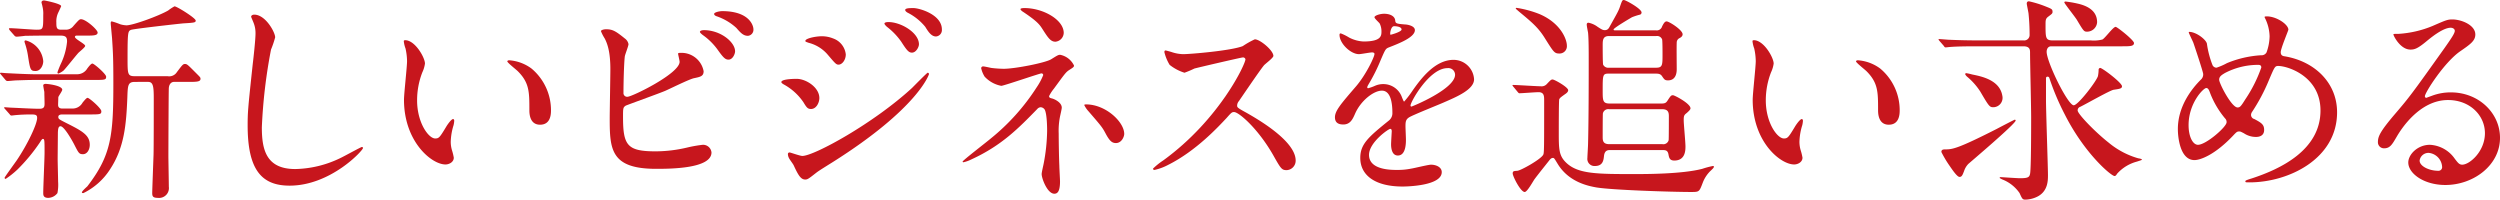 <svg xmlns="http://www.w3.org/2000/svg" width="503.719" height="40.222" viewBox="0 0 503.719 40.222"><title>subheadings01</title><g id="fa99c41a-76a2-40fd-98ec-8af2b8aec1ab" data-name="レイヤー 2"><g id="b4d44acd-b391-4f3b-83a4-db9ca52252bc" data-name="レイヤー 2"><path d="M17.646,16.673a2.37,2.37,0,0,0,2.024-1.188c.44-.572.792-.968,1.012-.968.353,0,2.772,2.112,2.772,2.641,0,.66-.264.66-2.596.66H9.55c-2.068,0-2.597.044-4.181.088-.265,0-1.541.132-1.805.132a.542.542,0,0,1-.352-.176l-.969-1.145c-.132-.176-.176-.176-.176-.264,0-.044.132-.088.176-.088.132,0,1.013.088,1.188.088,1.716.088,4.312.22,5.853.22Zm-.968,6.909a2.28,2.28,0,0,0,2.024-1.188c.44-.528.792-.968,1.012-.968.352,0,2.772,2.112,2.772,2.685,0,.659-.22.659-2.597.659H14.61c-.132,0-.792,0-.792.484,0,.44.132.484,1.584,1.232,3.256,1.628,4.753,2.464,4.753,4.4,0,.969-.528,1.893-1.364,1.893-.792,0-.881-.22-1.805-2.024-.528-1.012-2.024-3.608-2.728-3.608-.483,0-.483.704-.527,1.188,0,.527-.045,4.62-.045,5.456,0,.748.089,3.873.089,4.489a8.818,8.818,0,0,1-.133,2.332,2.389,2.389,0,0,1-1.848.968c-1.013,0-1.013-.616-1.013-.968,0-1.276.265-6.953.265-8.098,0-2.552,0-2.816-.352-2.816-.132,0-.352.309-.528.616a35.338,35.338,0,0,1-4.62,5.589,17.62,17.62,0,0,1-2.332,1.849.208.208,0,0,1-.221-.22c0-.133,2.024-2.905,2.421-3.477C7.569,30.887,9.55,26.75,9.55,25.474c0-.527-.177-.704-1.145-.704-1.232,0-2.2.045-3.169.133-.132,0-.704.088-.836.088a.391.391,0,0,1-.352-.221L3.036,23.626c-.132-.132-.132-.176-.132-.22,0-.089.088-.089.176-.089.044,0,1.101.089,1.32.089,2.024.088,4.312.22,5.633.22.925,0,1.013-.441,1.013-1.013,0-.748-.044-1.628-.044-2.376-.044-.22-.221-1.145-.221-1.32,0-.264.353-.308.484-.308.308,0,3.345.308,3.345,1.188,0,.265-.748,1.276-.792,1.497,0,.176-.044,1.363-.044,1.54,0,.439.22.748.836.748ZM11.794,8.884c-2.904,0-4.137.044-4.665.044-.264.044-1.496.176-1.76.176a.591.591,0,0,1-.396-.22L4.005,7.783A1.441,1.441,0,0,1,3.873,7.52c0-.088.088-.132.176-.132.836,0,4.62.308,5.368.308,1.364,0,1.364-.088,1.364-2.948a5.862,5.862,0,0,0-.176-1.805c0-.088-.176-.659-.176-.748,0-.132.088-.396.528-.396.132,0,3.432.66,3.432,1.144,0,.089-.483,1.101-.571,1.276a4.128,4.128,0,0,0-.397,2.024c0,1.013.044,1.452.968,1.452h1.013a1.901,1.901,0,0,0,1.496-.792c1.057-1.188,1.188-1.32,1.496-1.32.969,0,3.345,2.112,3.345,2.685,0,.616-.88.616-2.332.616H17.515c-.132,0-.352.044-.352.264,0,.44,2.068,1.408,2.068,1.805,0,.308-1.232,1.232-1.408,1.452-.483.528-2.464,3.036-2.948,3.521a4.114,4.114,0,0,1-1.056.616c-.133,0-.177-.176-.177-.265a20.166,20.166,0,0,1,.792-1.936,13.24,13.24,0,0,0,1.145-4.225c0-.792-.132-1.232-1.32-1.232Zm-4.533.968a4.766,4.766,0,0,1,3.521,4.181c0,.836-.527,1.98-1.54,1.98-1.056,0-1.1-.264-1.54-3.08a14.436,14.436,0,0,0-.66-2.641c0-.088-.088-.309,0-.352A.284.284,0,0,1,7.261,9.852Zm22.004,8.361c-1.452,0-1.452.704-1.541,3.213-.22,5.28-.571,9.989-3.477,14.39a13.335,13.335,0,0,1-5.368,4.797c-.132,0-.309,0-.309-.132,0-.265.925-1.057,1.101-1.232,4.841-6.293,5.236-10.254,5.236-20.77,0-5.193-.088-6.426-.264-9.109C24.6,8.884,24.38,6.596,24.38,6.419s0-.396.22-.396a12.53,12.53,0,0,1,1.672.572,5.128,5.128,0,0,0,1.276.22c1.32,0,6.513-1.893,8.405-2.992A8.997,8.997,0,0,1,37.23,2.987c.484,0,4.269,2.376,4.269,2.86,0,.396-.176.439-2.465.571-1.012.089-10.077,1.101-10.605,1.32-.571.265-.66.44-.66,5.677,0,3.301,0,3.653,1.541,3.653h6.557a1.824,1.824,0,0,0,1.849-.837c1.1-1.452,1.231-1.628,1.628-1.628.439,0,.616.22,2.376,1.98.704.704.748.748.748,1.012,0,.616-.836.616-2.596.616H37.098c-.309,0-.925.22-1.013,1.232-.044.308-.088,12.718-.088,13.642,0,1.013.088,5.369.088,6.249a1.98,1.98,0,0,1-2.2,2.244c-1.056,0-1.145-.352-1.145-1.012,0-.441.133-4.005.265-7.657.044-1.628.044-9.109.044-11.397,0-2.421-.132-3.301-1.145-3.301Z" transform="translate(-2.068 -1.711)" fill="#c7161d"/><path d="M57.511,9.235A20.272,20.272,0,0,1,56.675,11.7a105.75,105.75,0,0,0-1.849,15.666c0,4.444.837,8.405,6.733,8.405a21.681,21.681,0,0,0,9.241-2.288c.66-.309,4.005-2.156,4.181-2.156a.205.205,0,0,1,.22.22c0,.484-6.513,7.569-14.786,7.569-5.721,0-8.449-3.301-8.449-12.146,0-2.728.089-3.609,1.013-12.234.176-1.452.572-5.06.572-6.293a5.548,5.548,0,0,0-.397-2.156C53.11,6.155,52.67,5.144,52.67,5.1c0-.309.353-.44.616-.44C55.574,4.659,57.511,8.224,57.511,9.235Z" transform="translate(-2.068 -1.711)" fill="#c7161d"/><path d="M87.693,14.517a6.032,6.032,0,0,1-.527,1.76,15.543,15.543,0,0,0-1.057,5.677c0,4.445,2.288,7.657,3.652,7.657.748,0,.925-.22,2.244-2.42.265-.44,1.013-1.496,1.364-1.496.133,0,.221.176.221.352a5.303,5.303,0,0,1-.132.881,12.329,12.329,0,0,0-.572,3.344,5.953,5.953,0,0,0,.264,1.761,11.077,11.077,0,0,1,.352,1.452c0,.88-.925,1.364-1.673,1.364-2.816,0-8.361-4.621-8.361-13.026,0-1.232.616-6.644.616-7.789a12.226,12.226,0,0,0-.308-2.552,5.935,5.935,0,0,1-.352-1.497c0-.132.177-.176.265-.176C85.714,9.808,87.693,13.328,87.693,14.517Zm21.476,1.012a10.953,10.953,0,0,1,3.916,8.405c0,.836-.088,2.904-2.2,2.904-2.156,0-2.156-2.376-2.156-2.948,0-3.652,0-5.501-2.332-7.833-.353-.351-2.112-1.716-2.112-1.98,0-.132.176-.22.396-.22A8.565,8.565,0,0,1,109.169,15.528Z" transform="translate(-2.068 -1.711)" fill="#c7161d"/><path d="M127.954,9.456a1.826,1.826,0,0,1,.748,1.143c0,.397-.704,2.112-.748,2.509-.176,1.54-.264,5.457-.264,7.305a.736.736,0,0,0,.836.792c.88,0,10.474-4.664,10.474-7.041,0-.264-.309-1.496-.309-1.628,0-.176.309-.176.616-.176a4.532,4.532,0,0,1,4.533,3.696c0,1.013-.66,1.145-1.937,1.408-1.013.22-4.973,2.2-5.809,2.553-1.232.527-7.745,2.86-7.966,2.992-.527.351-.527.572-.527,2.244,0,5.765.836,6.953,6.601,6.953a28.011,28.011,0,0,0,6.425-.792,25.933,25.933,0,0,1,3.036-.528,1.703,1.703,0,0,1,1.761,1.54c0,3.301-8.449,3.301-11.178,3.301-9.109,0-9.329-3.917-9.329-10.165,0-1.585.132-8.493.132-9.946,0-3.608-.66-5.236-1.145-6.16a8.999,8.999,0,0,1-.748-1.452c0-.265.616-.397,1.013-.397C125.445,7.607,126.061,7.916,127.954,9.456Zm22.224,2.596c0,.528-.484,1.673-1.32,1.673-.66,0-1.057-.397-2.244-2.068a12.665,12.665,0,0,0-2.905-2.86c-.176-.132-.615-.484-.615-.66,0-.22.396-.352.792-.352C147.273,7.783,150.178,10.204,150.178,12.052Zm3.696-4.444a1.223,1.223,0,0,1-1.101,1.32c-.924,0-1.452-.572-2.332-1.584a11.184,11.184,0,0,0-3.917-2.333c-.439-.132-.571-.351-.571-.483,0-.352,1.1-.572,1.628-.572C152.994,3.955,153.874,6.815,153.874,7.607Z" transform="translate(-2.068 -1.711)" fill="#c7161d"/><path d="M167.159,21.47c0,.924-.616,2.2-1.673,2.2-.66,0-.88-.264-1.54-1.364a11.396,11.396,0,0,0-4.005-3.608c-.132-.088-.439-.265-.439-.441,0-.66,2.816-.66,3.08-.66C164.475,17.597,167.159,19.314,167.159,21.47Zm-5.193,13.51c-.132-.264-.836-1.188-.924-1.408a1.793,1.793,0,0,1-.22-.792.322.322,0,0,1,.351-.352c.132,0,2.112.704,2.553.704,2.376,0,14.346-6.557,22.091-13.686.484-.484,3.037-3.08,3.169-3.08a.281.281,0,0,1,.264.264c0,.088-2.2,6.909-19.451,17.778-2.684,1.673-2.86,1.805-3.212,2.068-1.628,1.276-1.805,1.408-2.288,1.408C163.374,37.884,162.847,36.872,161.966,34.98ZM172.483,12.668c0,1.145-.748,2.068-1.452,2.068-.483,0-.66-.22-2.2-2.024a7.448,7.448,0,0,0-3.828-2.376c-.616-.22-.66-.22-.66-.396,0-.483,2.024-.924,3.345-.924a6.049,6.049,0,0,1,2.244.441A3.844,3.844,0,0,1,172.483,12.668Zm14.742-2.024c0,.528-.572,1.673-1.408,1.673-.66,0-1.056-.484-2.156-2.2a13.704,13.704,0,0,0-2.816-2.949c-.176-.132-.572-.527-.572-.704,0-.264.528-.308.792-.308C183.617,6.155,187.226,8.312,187.226,10.644Zm4.621-2.992A1.295,1.295,0,0,1,190.658,9.06c-.924,0-1.54-.924-2.156-1.937a11.048,11.048,0,0,0-3.564-2.86c-.397-.22-.484-.44-.484-.527,0-.397.881-.397,1.673-.397C187.27,3.339,191.847,4.615,191.847,7.651Z" transform="translate(-2.068 -1.711)" fill="#c7161d"/><path d="M201.786,15.396a22.457,22.457,0,0,0,2.508.176c2.333,0,8.538-1.232,9.594-1.936,1.276-.792,1.408-.881,1.805-.881a3.927,3.927,0,0,1,2.772,2.156c0,.265-.089.352-.925.881-.748.483-.924.792-3.124,3.784a7.994,7.994,0,0,0-.969,1.496c0,.353.265.397.616.484.484.132,1.937.792,1.937,1.849,0,.308-.352,1.716-.397,2.023a14.571,14.571,0,0,0-.22,3.213c0,1.101.044,4.709.132,6.513,0,.484.133,2.684.133,3.125,0,2.112-.572,2.464-1.145,2.464-1.408,0-2.553-3.08-2.553-3.96,0-.353.352-1.805.397-2.068a37.319,37.319,0,0,0,.704-6.646c0-.351,0-3.345-.484-4.269a1.037,1.037,0,0,0-.836-.484.99.99,0,0,0-.66.352c-3.696,3.784-7.129,7.349-13.29,10.165a6.933,6.933,0,0,1-1.584.572c-.088,0-.176-.044-.176-.132,0-.22,4.752-3.873,5.633-4.621A43.259,43.259,0,0,0,210.94,19.314a12.453,12.453,0,0,0,1.32-2.465.337.337,0,0,0-.353-.351c-.351,0-7.613,2.508-8.097,2.508a6.115,6.115,0,0,1-3.345-1.848,5.373,5.373,0,0,1-.704-1.717.388.388,0,0,1,.397-.351C200.422,15.089,201.566,15.352,201.786,15.396Zm14.61-7.041a1.848,1.848,0,0,1-1.673,1.761c-1.012,0-1.54-.881-2.728-2.728-.571-.88-1.275-1.629-4.004-3.433-.088-.088-.309-.264-.309-.397,0-.22.66-.22.836-.22C212.216,3.339,216.397,5.671,216.397,8.355Zm12.189,20.331c0,.572-.528,1.849-1.672,1.849-.837,0-1.32-.484-2.156-2.068-.616-1.145-.881-1.452-3.389-4.356a5.089,5.089,0,0,1-.836-1.232c0-.132.308-.132.352-.132C224.89,22.746,228.586,26.311,228.586,28.686Z" transform="translate(-2.068 -1.711)" fill="#c7161d"/><path d="M252.478,13.284c-.309,0-9.55,2.156-9.77,2.244a19.044,19.044,0,0,1-1.98.837,9.169,9.169,0,0,1-2.992-1.585,8.962,8.962,0,0,1-1.057-2.552c0-.221.044-.352.265-.352.044,0,1.012.265,1.144.309a7.851,7.851,0,0,0,2.333.439c1.496,0,9.77-.704,12.058-1.628a16.817,16.817,0,0,1,2.42-1.364c1.057,0,3.741,2.244,3.741,3.345,0,.396-1.629,1.584-1.893,1.892-.88,1.057-4.356,6.205-5.061,7.218a1.441,1.441,0,0,0-.352.88c0,.396.088.484,1.937,1.496,1.98,1.145,9.857,5.589,9.857,9.594a1.9,1.9,0,0,1-1.805,1.935c-1.012,0-1.188-.308-2.728-3.036-3.037-5.324-6.909-8.669-7.878-8.669-.44,0-.571.132-1.54,1.232-1.54,1.628-6.028,6.557-11.75,9.417A10.791,10.791,0,0,1,234.7,35.947c-.089,0-.309,0-.309-.264a13.589,13.589,0,0,1,2.024-1.628c11.485-8.317,16.723-19.715,16.591-20.419A.495.495,0,0,0,252.478,13.284Z" transform="translate(-2.068 -1.711)" fill="#c7161d"/><path d="M271.043,25.342c0-1.32,1.232-2.728,4.225-6.205,1.98-2.288,3.74-5.94,3.74-6.557,0-.264-.308-.308-.483-.308-.44,0-2.245.351-2.641.351-1.672,0-3.917-2.156-3.917-3.872,0-.132,0-.309.265-.309a9.896,9.896,0,0,1,1.672.836,6.988,6.988,0,0,0,2.904.793c3.608,0,3.608-1.188,3.608-2.068a3.534,3.534,0,0,0-.351-1.541c-.132-.22-1.057-1.012-1.057-1.275,0-.352,1.145-.704,1.937-.704,1.057,0,2.156.396,2.244,1.364.044.571.221.66,1.98.792.309,0,1.98.22,1.98,1.144,0,1.452-3.213,2.685-5.237,3.477-.659.265-.703.352-1.672,2.597a34.175,34.175,0,0,1-2.376,4.753c-.221.396-.309.527-.309.704a.161.161,0,0,0,.177.176,8.706,8.706,0,0,0,1.363-.484,4.121,4.121,0,0,1,1.717-.352,3.967,3.967,0,0,1,3.74,2.685c.309.748.353.836.44.836a20.636,20.636,0,0,0,1.804-2.377c1.453-2.023,4.314-6.028,8.142-6.028a4.152,4.152,0,0,1,4.137,3.916c0,2.068-3.477,3.521-6.205,4.709-1.101.484-6.073,2.465-6.865,2.948-.704.44-.748.925-.748,1.849,0,.396.088,2.244.088,2.641,0,.704,0,3.212-1.628,3.212-1.188,0-1.364-1.452-1.364-2.244,0-.44.132-2.553.132-2.597,0-.176,0-.527-.308-.527-.353,0-4.269,2.728-4.269,5.236,0,3.036,4.4,3.036,5.677,3.036a13.64,13.64,0,0,0,2.816-.264c.616-.088,3.433-.792,4.005-.792.924,0,2.156.44,2.156,1.496,0,2.728-6.821,2.904-7.878,2.904-5.589,0-8.537-2.288-8.537-5.765,0-2.816,1.673-4.225,5.81-7.569a1.875,1.875,0,0,0,.66-1.54c0-1.98-.353-4.444-2.113-4.444-1.672,0-4.269,2.024-5.412,4.664-.484,1.101-.969,2.156-2.377,2.156C271.879,26.794,271.043,26.53,271.043,25.342ZM282.265,8.708c.088,0,2.2-.572,2.2-1.057,0-.572-1.1-.66-1.496-.66-.616,0-.792,1.232-.792,1.408S282.177,8.708,282.265,8.708ZM286.27,22.966c0,.088.044.22.176.22s8.801-3.521,8.801-6.425a1.354,1.354,0,0,0-1.54-1.32C290.054,15.44,286.27,22.262,286.27,22.966Z" transform="translate(-2.068 -1.711)" fill="#c7161d"/><path d="M306.99,19.182c-.176-.221-.176-.221-.176-.265,0-.088.088-.088.132-.088.792,0,4.665.264,5.545.264a1.403,1.403,0,0,0,1.232-.44c.792-.836.88-.925,1.188-.925.353,0,3.125,1.541,3.125,2.157,0,.352-.352.615-.616.792-1.057.748-1.057.792-1.188,1.056-.088.265-.088,5.677-.088,6.602,0,3.344,0,4.708,1.452,6.116,2.377,2.333,6.249,2.333,13.818,2.333,2.288,0,9.593,0,13.642-1.057a17.304,17.304,0,0,1,2.156-.572c.044,0,.176,0,.176.132,0,.177-.044.265-.748.925a6.59,6.59,0,0,0-1.496,2.332c-.704,1.849-.704,1.849-2.376,1.849-3.873,0-16.062-.397-19.099-.925-1.408-.264-5.413-.968-7.701-4.664-.704-1.145-.748-1.276-1.013-1.276-.352,0-.615.352-.748.528-.308.396-1.98,2.464-2.904,3.696-.308.396-1.496,2.641-2.024,2.641-.836,0-2.42-3.169-2.42-3.741,0-.483.264-.483.924-.527.704-.044,4.797-2.333,5.237-3.257.176-.353.176-1.408.176-11.002,0-.836-.044-1.584-1.145-1.584-.527,0-3.433.22-3.828.22-.132,0-.221-.088-.397-.308Zm10.781-8.317a1.471,1.471,0,0,1-1.54,1.628c-.968,0-1.143-.308-2.86-3.036-1.32-2.156-2.641-3.257-5.192-5.369-.616-.528-.704-.616-.704-.66,0-.088.044-.132.176-.132a21.071,21.071,0,0,1,4.665,1.276C316.672,6.463,317.772,9.764,317.772,10.864Zm17.955-3.037a1.111,1.111,0,0,0,1.232-.792c.396-.792.615-1.012.924-1.012.484,0,3.213,1.716,3.213,2.597,0,.352-.265.571-.572.748a.987.987,0,0,0-.616.968c-.044.748,0,4.444,0,5.28,0,.44,0,2.289-1.761,2.289-.616,0-.748-.177-1.188-.836-.353-.528-.793-.528-1.496-.528h-9.286c-1.188,0-1.188.308-1.188,3.389,0,2.023,0,2.64,1.408,2.64h10.474c.748,0,.924-.22,1.143-.527.66-1.013.748-1.145,1.145-1.145.308,0,3.521,1.672,3.521,2.641,0,.176-.132.396-.792.968-.528.396-.572.616-.572,1.452,0,.748.352,4.4.352,5.237,0,.748,0,2.86-2.244,2.86-.924,0-1.056-.528-1.188-1.276-.176-.836-.615-.836-1.363-.836H326.529c-.44,0-1.145,0-1.276,1.188-.088.837-.22,2.024-1.805,2.024a1.433,1.433,0,0,1-1.54-1.628c0-.396.132-2.376.132-2.816.133-5.017.133-13.114.133-16.679,0-1.937,0-4.532-.133-5.765-.044-.22-.264-1.32-.264-1.584,0-.176.044-.397.352-.397a4.58,4.58,0,0,1,1.848.836c.88.572,1.057.66,1.452.66.572,0,.792-.352,1.013-.792,1.628-2.904,1.804-3.212,2.112-4.181.352-.968.396-1.1.704-1.1.352,0,3.564,1.76,3.564,2.508a.437.437,0,0,1-.309.44,11.736,11.736,0,0,0-1.628.528c-.22.132-3.696,2.156-3.696,2.464,0,.176.088.176.66.176Zm-9.462,1.145c-1.275,0-1.275.88-1.275,1.893,0,.396,0,3.608.088,3.872a1.142,1.142,0,0,0,1.188.616h9.506c1.276,0,1.276-.572,1.276-2.641,0-.396,0-2.86-.088-3.08a1.097,1.097,0,0,0-1.188-.66Zm.044,14.742a1.107,1.107,0,0,0-1.275.836c-.044.176-.044,4.225-.044,4.753,0,.704.044,1.452,1.319,1.452h10.694a1.113,1.113,0,0,0,1.276-.792c.044-.22.044-4.225.044-4.797,0-.66-.044-1.452-1.32-1.452Z" transform="translate(-2.068 -1.711)" fill="#c7161d"/><path d="M359.44,14.517a6.032,6.032,0,0,1-.527,1.76,15.543,15.543,0,0,0-1.057,5.677c0,4.445,2.288,7.657,3.652,7.657.748,0,.925-.22,2.244-2.42.265-.44,1.013-1.496,1.364-1.496.133,0,.221.176.221.352a5.303,5.303,0,0,1-.132.881,12.329,12.329,0,0,0-.572,3.344,5.95,5.95,0,0,0,.264,1.761,11.077,11.077,0,0,1,.352,1.452c0,.88-.925,1.364-1.673,1.364-2.816,0-8.361-4.621-8.361-13.026,0-1.232.616-6.644.616-7.789a12.226,12.226,0,0,0-.308-2.552,5.93,5.93,0,0,1-.352-1.497c0-.132.177-.176.265-.176C357.46,9.808,359.44,13.328,359.44,14.517Zm21.476,1.012a10.953,10.953,0,0,1,3.916,8.405c0,.836-.088,2.904-2.2,2.904-2.156,0-2.156-2.376-2.156-2.948,0-3.652,0-5.501-2.332-7.833-.353-.351-2.112-1.716-2.112-1.98,0-.132.176-.22.396-.22A8.565,8.565,0,0,1,380.915,15.528Z" transform="translate(-2.068 -1.711)" fill="#c7161d"/><path d="M400.58,11.04c-1.013,0-4.005,0-5.545.132-.176,0-.792.088-.925.088-.176,0-.264-.088-.396-.308l-.88-1.013c-.133-.176-.177-.22-.177-.264,0-.088.044-.088.177-.088.308,0,1.672.132,1.935.132,2.024.088,3.961.132,6.029.132h8.977a1.089,1.089,0,0,0,1.232-1.144,41.845,41.845,0,0,0-.22-4.312c-.044-.309-.352-1.805-.352-1.937,0-.397.22-.484.44-.484a21.033,21.033,0,0,1,3.301,1.013c1.32.527,1.452.571,1.452,1.144,0,.309-.22.44-.792.88-.616.441-.616.748-.616,1.717,0,2.597,0,3.124,1.452,3.124h7.657a6.868,6.868,0,0,0,2.332-.176c.528-.22,2.156-2.553,2.685-2.553.308,0,3.696,2.685,3.696,3.257,0,.66-.836.66-2.376.66H415.366c-.66,0-.925.572-.925,1.101,0,2.067,4.269,10.781,5.457,10.781.88,0,4.621-4.885,4.885-5.897a7.436,7.436,0,0,0,.132-1.319.37.37,0,0,1,.309-.309c.44,0,4.4,2.992,4.4,3.696,0,.484-.528.528-1.673.704-.703.089-5.633,2.905-6.732,3.433a.748.748,0,0,0-.528.748c0,.66,3.389,4.225,6.293,6.514a16.338,16.338,0,0,0,5.941,3.124c.132,0,.704.132.704.22,0,.133-.089.133-1.013.44a8.145,8.145,0,0,0-3.96,2.42c-.221.353-.352.484-.528.484-.66,0-6.029-4.488-10.034-12.41A50.482,50.482,0,0,1,414.97,17.377a.362.362,0,0,0-.351-.22.301.301,0,0,0-.309.308v4.356c0,2.377.397,13.555.397,15.183,0,1.056,0,3.168-2.025,4.269a5.731,5.731,0,0,1-2.509.66c-.572,0-.66-.132-1.188-1.32a7.556,7.556,0,0,0-3.433-2.728,3.368,3.368,0,0,1-.572-.308c0-.088,0-.177.176-.177.22,0,3.301.221,3.917.221,1.54,0,1.892-.177,2.025-.881.22-.924.22-9.593.22-11.441,0-2.068-.22-11.09-.22-12.938,0-.572,0-1.32-1.32-1.32Zm-2.772,25.128c-.309.792-.44,1.188-.925,1.188-.527,0-1.628-1.716-2.244-2.596a22.122,22.122,0,0,1-1.408-2.421c0-.483.352-.528.792-.528,1.408,0,2.421-.088,10.386-4.136.572-.309,3.52-1.849,3.608-1.849a.161.161,0,0,1,.176.176c0,.66-9.329,8.537-9.549,8.758A3.761,3.761,0,0,0,397.808,36.168Zm5.94-12.851c-.792,0-.88-.088-2.684-3.168a13.368,13.368,0,0,0-2.552-2.904,1.743,1.743,0,0,1-.484-.572.208.208,0,0,1,.22-.22,11.475,11.475,0,0,1,1.188.264c1.98.397,5.545,1.145,6.073,4.269A1.892,1.892,0,0,1,403.748,23.317ZM422.627,8.092c-.66,0-.704-.044-2.068-2.333-.352-.615-2.553-3.344-2.553-3.564,0-.132.133-.176.221-.176a20.759,20.759,0,0,1,2.552.44c2.245.528,3.829,1.628,3.829,3.74A2.031,2.031,0,0,1,422.627,8.092Z" transform="translate(-2.068 -1.711)" fill="#c7161d"/><path d="M455.317,38.456c-.748,0-.836,0-.836-.22,0-.133.132-.221,1.276-.572,5.809-1.893,13.861-5.721,13.861-13.687,0-6.864-6.557-8.976-8.537-8.976-.66,0-.748.264-1.892,2.948a37.319,37.319,0,0,1-3.345,6.293,1.146,1.146,0,0,0-.22.616.863.863,0,0,0,.659.836c1.497.792,1.98,1.144,1.98,2.2,0,1.145-.924,1.408-1.628,1.408a4.357,4.357,0,0,1-2.464-.748c-.616-.309-.66-.353-.925-.353-.439,0-.528.088-1.32.925-3.564,3.74-6.469,4.841-7.701,4.841-2.86,0-3.344-4.489-3.344-6.249,0-4.577,2.772-8.098,4.62-9.945a1.414,1.414,0,0,0,.484-1.145c0-.397-1.761-5.677-1.98-6.293-.132-.352-.924-1.937-.924-2.068,0-.044,0-.132.088-.132,1.408,0,3.389,1.54,3.564,2.376a18.822,18.822,0,0,0,1.145,4.356.905.905,0,0,0,.792.484,12.869,12.869,0,0,0,2.112-.924,21.307,21.307,0,0,1,6.864-1.584,1.135,1.135,0,0,0,1.101-.572,9.991,9.991,0,0,0,.616-3.257,8.673,8.673,0,0,0-.924-3.652.751.751,0,0,1-.089-.22c0-.133.353-.133.44-.133,1.98,0,4.356,1.629,4.356,2.685,0,.176-1.54,3.785-1.54,4.533,0,.704.484.792.836.836,6.161,1.056,10.518,5.457,10.518,11.266C472.964,33.747,463.15,38.456,455.317,38.456Zm-4.929-12.894a17.974,17.974,0,0,1-2.992-5.061c-.22-.615-.397-1.056-.792-1.056-.572,0-3.564,3.036-3.564,7.481,0,2.376.88,3.96,1.892,3.96,1.629,0,5.766-3.608,5.766-4.532A.998.998,0,0,0,450.389,25.562ZM457.078,14.78a14.39,14.39,0,0,0-6.689,1.629c-.748.439-1.188.748-1.188,1.364,0,.748,2.509,5.588,3.697,5.588.439,0,.616-.088,1.54-1.584a27.896,27.896,0,0,0,3.256-6.469C457.693,14.78,457.254,14.78,457.078,14.78Z" transform="translate(-2.068 -1.711)" fill="#c7161d"/><path d="M502.751,28.555c0-3.608-3.036-6.689-7.436-6.689-5.81,0-9.55,6.029-10.342,7.394-.88,1.496-1.32,2.332-2.509,2.332a1.214,1.214,0,0,1-1.276-1.232c0-1.1.352-2.068,3.477-5.721,2.86-3.344,3.301-3.916,9.945-13.246,1.453-2.067,2.068-2.992,2.068-3.476,0-.309-.308-.616-.836-.616-1.628,0-4.225,2.2-4.973,2.816-1.76,1.452-2.376,1.584-3.124,1.584-2.068,0-3.433-2.816-3.433-3.036,0-.133.132-.133,1.056-.133A21.332,21.332,0,0,0,492.19,6.947c2.728-1.188,3.036-1.32,4.005-1.32,1.76,0,4.62,1.101,4.62,3.037,0,1.275-1.012,1.98-3.124,3.432-3.169,2.245-7.041,8.273-7.041,9.021,0,.132.132.309.264.309.265-.088.836-.309,1.101-.397a10.64,10.64,0,0,1,3.872-.704c5.633,0,9.901,4.181,9.901,9.153,0,5.589-5.412,9.506-11.001,9.506-4.356,0-7.481-2.333-7.481-4.533,0-1.584,1.849-3.564,4.356-3.564a6.496,6.496,0,0,1,5.017,2.816c.616.792.881,1.188,1.497,1.188C499.671,34.892,502.751,32.207,502.751,28.555Zm-11.31,3.96a1.799,1.799,0,0,0-1.849,1.541c0,1.143,1.893,2.068,3.785,2.068a.729.729,0,0,0,.748-.793A2.995,2.995,0,0,0,491.441,32.515Z" transform="translate(-2.068 -1.711)" fill="#c7161d"/></g></g></svg>